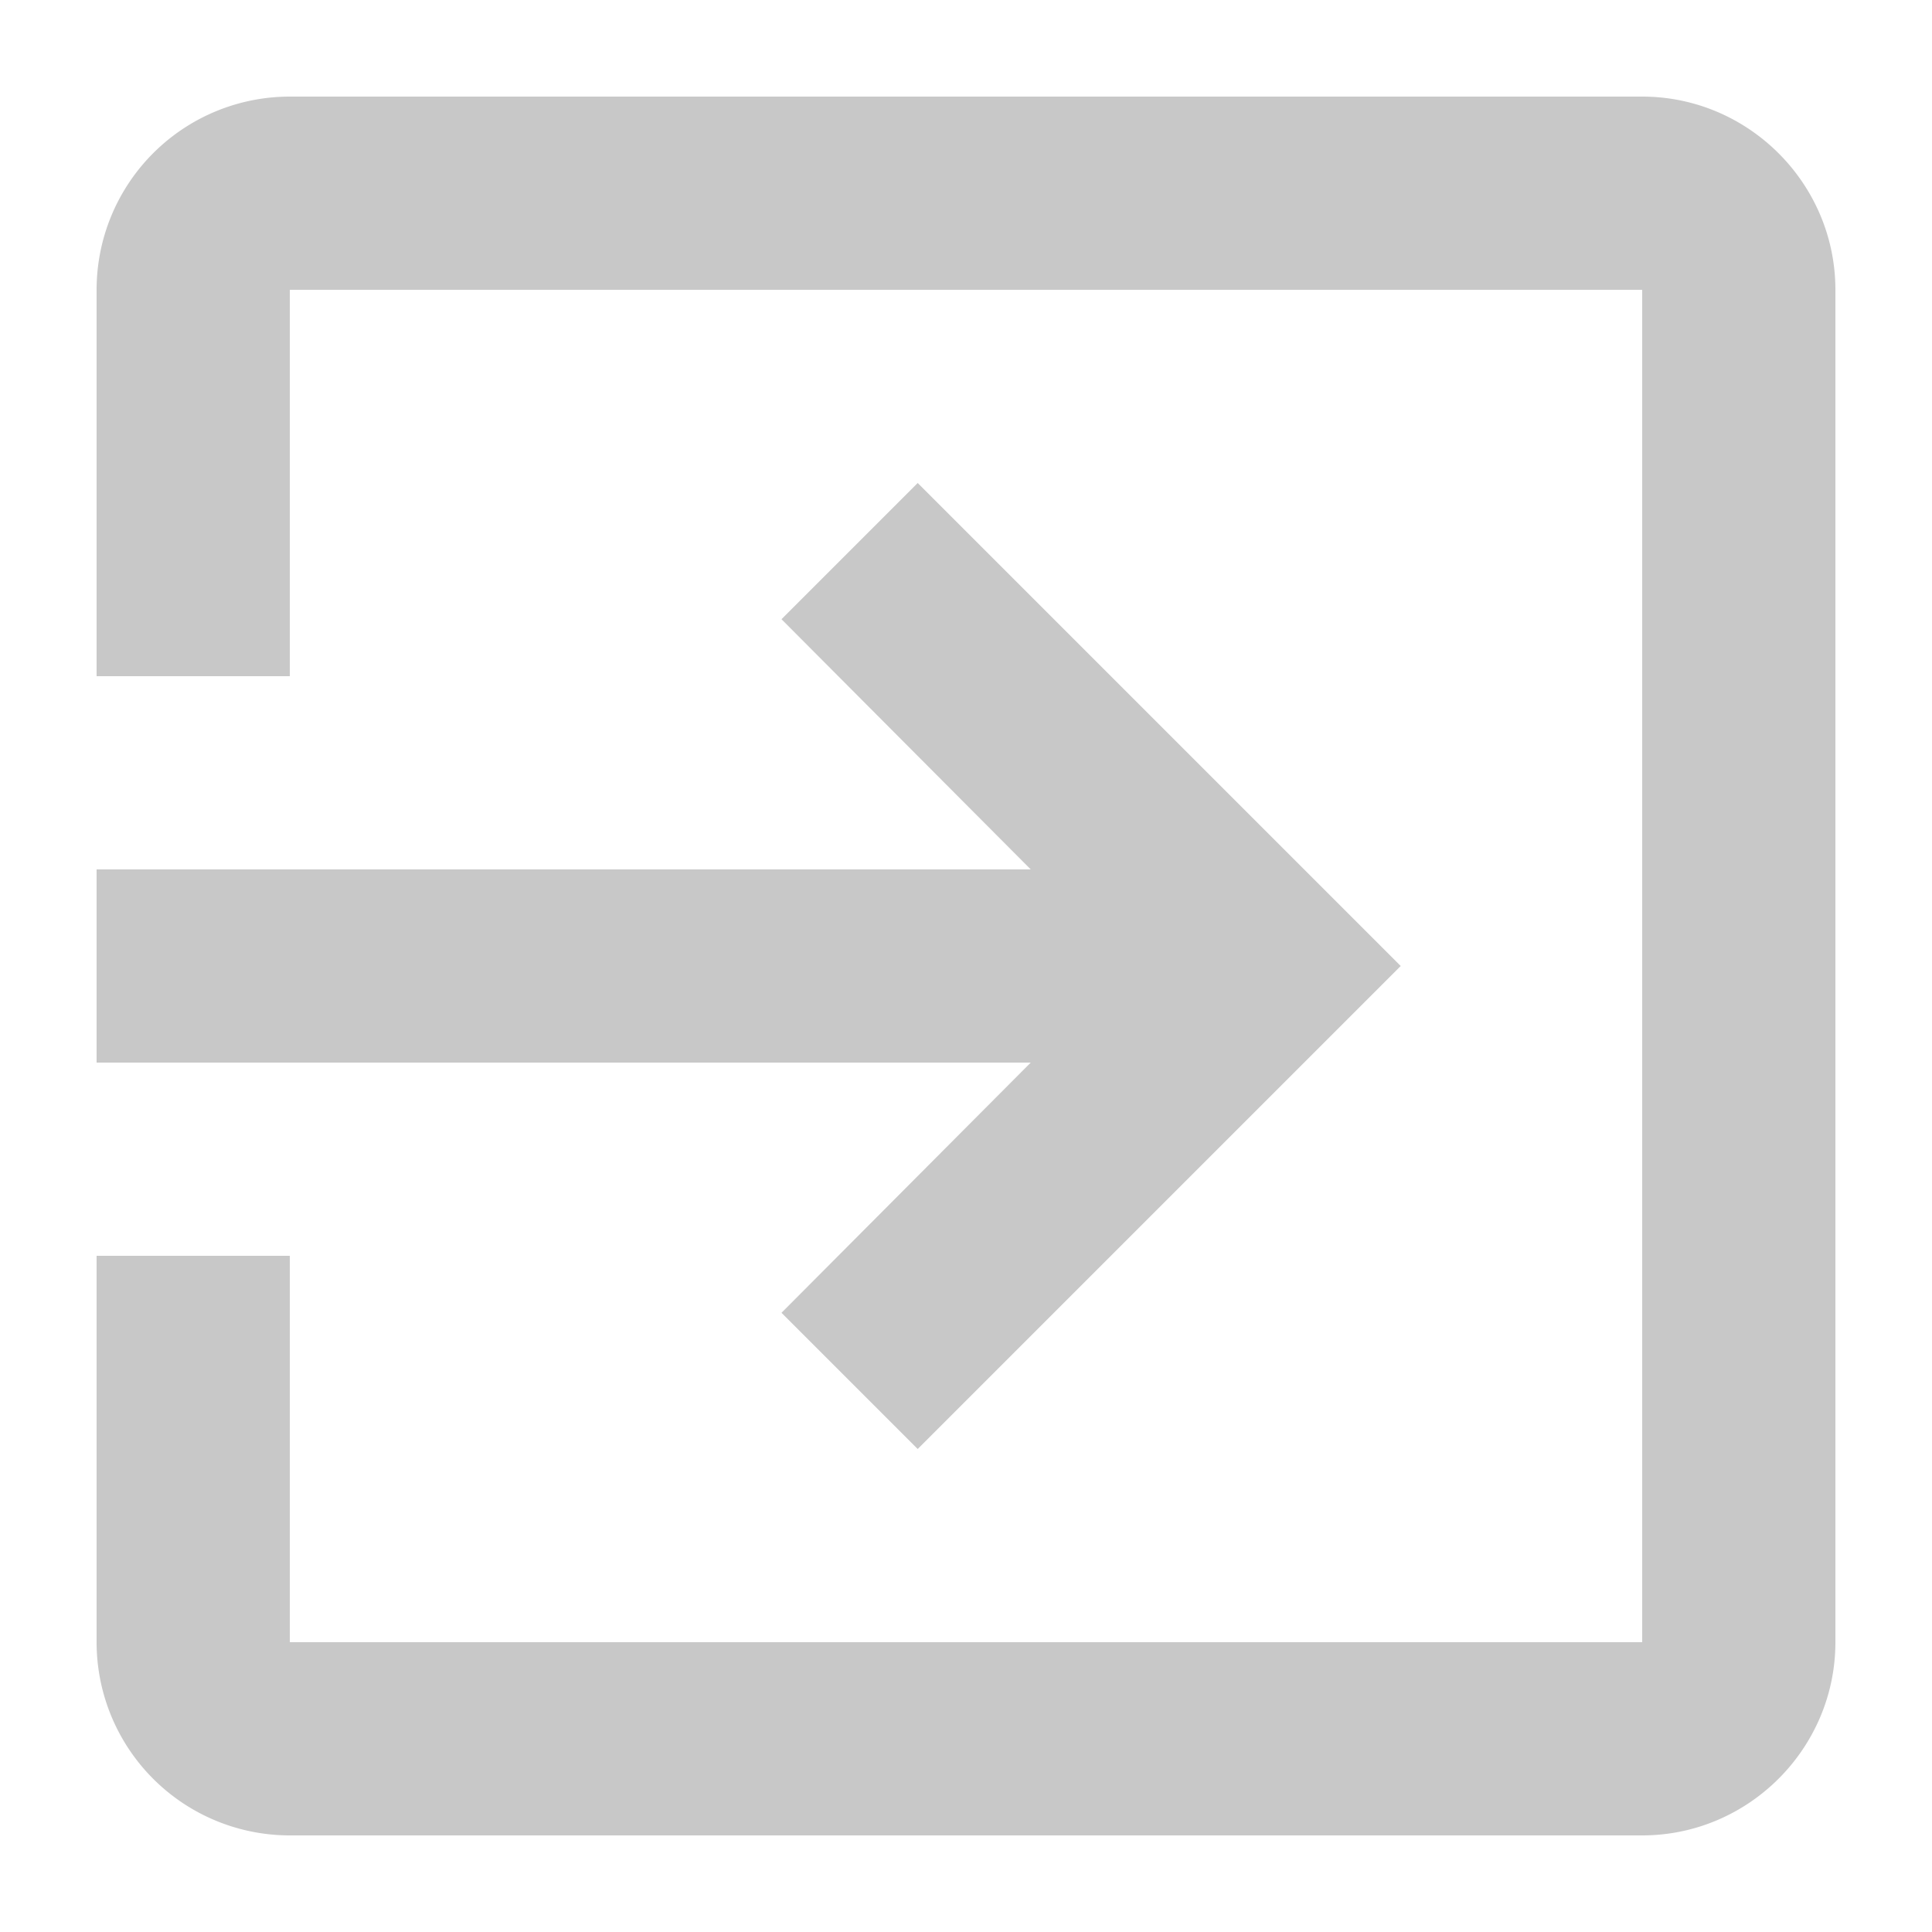 <svg width="10" height="10" xmlns="http://www.w3.org/2000/svg"><g fill="none" fill-rule="evenodd"><path d="M-1-1h12v12H-1z"/><path d="M4.045 6.795l.705.705L7.25 5l-2.5-2.5-.705.705L5.335 4.5H.5v1h4.835l-1.29 1.295zM8.5.5h-7a1 1 0 0 0-1 1v2h1v-2h7v7h-7v-2h-1v2a1 1 0 0 0 1 1h7c.55 0 1-.45 1-1v-7c0-.55-.45-1-1-1z" fill="#C8C8C8"/></g></svg>
